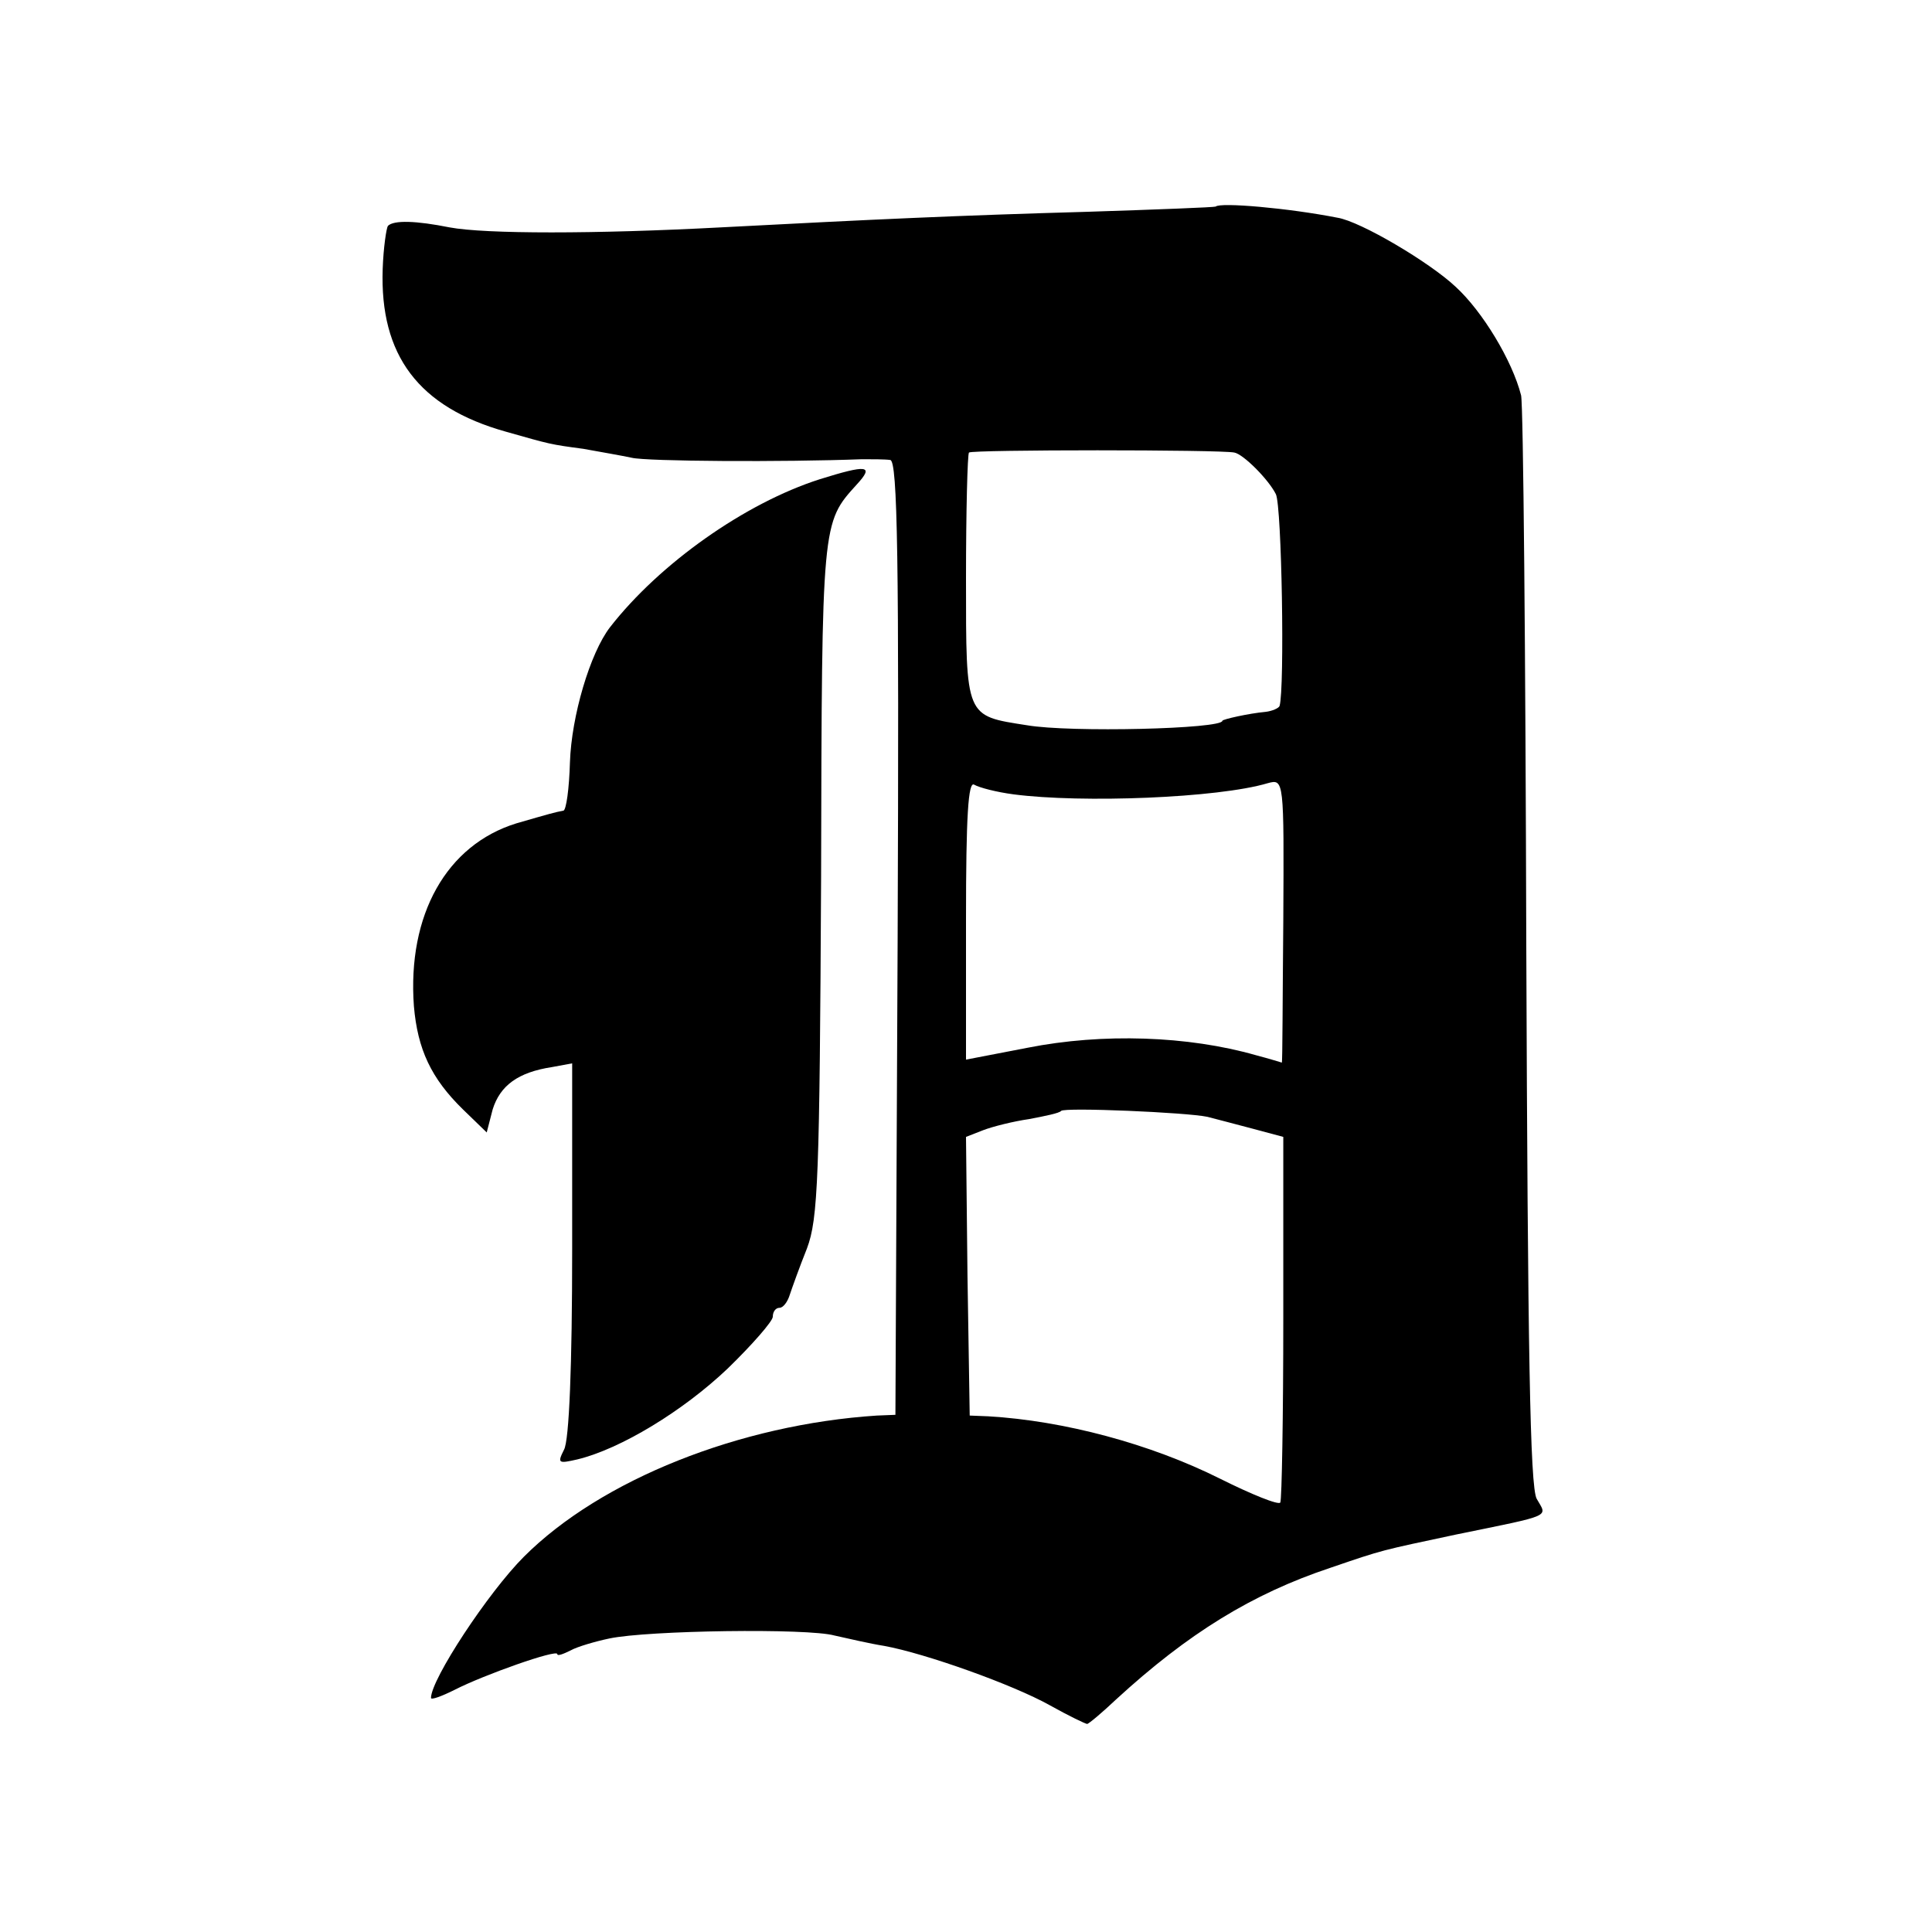 <?xml version="1.0" standalone="no"?>
<!DOCTYPE svg PUBLIC "-//W3C//DTD SVG 20010904//EN"
 "http://www.w3.org/TR/2001/REC-SVG-20010904/DTD/svg10.dtd">
<svg version="1.0" xmlns="http://www.w3.org/2000/svg"
 width="260pt" height="260pt" viewBox="0 0 260 260"
 preserveAspectRatio="xMidYMid meet">
<g transform="translate(0,260) scale(0.1,-0.1)"
fill="#000000" stroke="none">
<path d="M1636 2322 c-2 -1 -79 -4 -172 -7 -176 -5 -284 -10 -494 -21 -169 -9
-317 -9 -365 0 -45 9 -75 10 -83 2 -2 -3 -6 -29 -7 -58 -4 -116 48 -186 166
-219 60 -17 59 -17 104 -23 22 -4 51 -9 65 -12 20 -5 205 -6 310 -2 14 0 31 0
38 -1 10 -1 12 -133 10 -643 l-3 -642 -25 -1 c-184 -12 -371 -86 -475 -190
-48 -48 -125 -165 -125 -190 0 -3 14 2 32 11 39 20 138 55 138 48 0 -3 8 0 18
5 9 5 33 12 52 16 52 11 267 14 303 4 18 -4 48 -11 67 -14 55 -10 173 -52 223
-80 25 -14 48 -25 50 -25 2 0 20 15 39 33 97 89 183 142 288 177 73 25 67 23
170 45 132 27 122 23 108 48 -9 16 -12 201 -14 742 -1 396 -4 730 -7 743 -12
47 -52 113 -88 146 -35 33 -128 88 -159 93 -66 13 -158 21 -164 15z m25 -331
c12 -2 46 -36 56 -56 8 -16 12 -261 5 -285 -1 -3 -10 -7 -19 -8 -22 -2 -58
-10 -58 -12 0 -11 -205 -16 -263 -6 -83 13 -82 9 -82 197 0 91 2 168 4 170 4
4 338 4 357 0z m-297 -460 c92 -12 275 -5 342 15 22 6 22 5 21 -185 -1 -105
-1 -191 -2 -191 0 0 -16 5 -35 10 -91 26 -206 30 -307 10 l-83 -16 0 189 c0
139 3 186 11 181 7 -4 30 -10 53 -13z m261 -434 c11 -3 39 -10 61 -16 l41 -11
0 -243 c0 -133 -2 -245 -4 -249 -2 -4 -39 11 -81 32 -94 47 -210 78 -312 84
l-25 1 -3 188 -2 187 23 9 c13 5 41 12 62 15 21 4 41 8 43 11 5 5 169 -2 197
-8z"/>
<path d="M1103 1955 c-100 -32 -215 -113 -282 -199 -27 -35 -52 -120 -54 -182
-1 -35 -5 -65 -9 -65 -11 -2 -18 -4 -63 -17 -94 -29 -147 -123 -138 -246 5
-58 23 -97 66 -139 l32 -31 8 31 c10 32 34 50 80 57 l27 5 0 -250 c0 -156 -4
-258 -11 -270 -9 -18 -8 -19 18 -13 58 14 142 65 202 122 33 32 61 64 61 70 0
7 4 12 9 12 5 0 11 8 14 18 3 9 13 37 23 62 15 40 17 95 19 500 1 480 1 476
48 528 24 26 14 27 -50 7z"/>
</g>
</svg>
